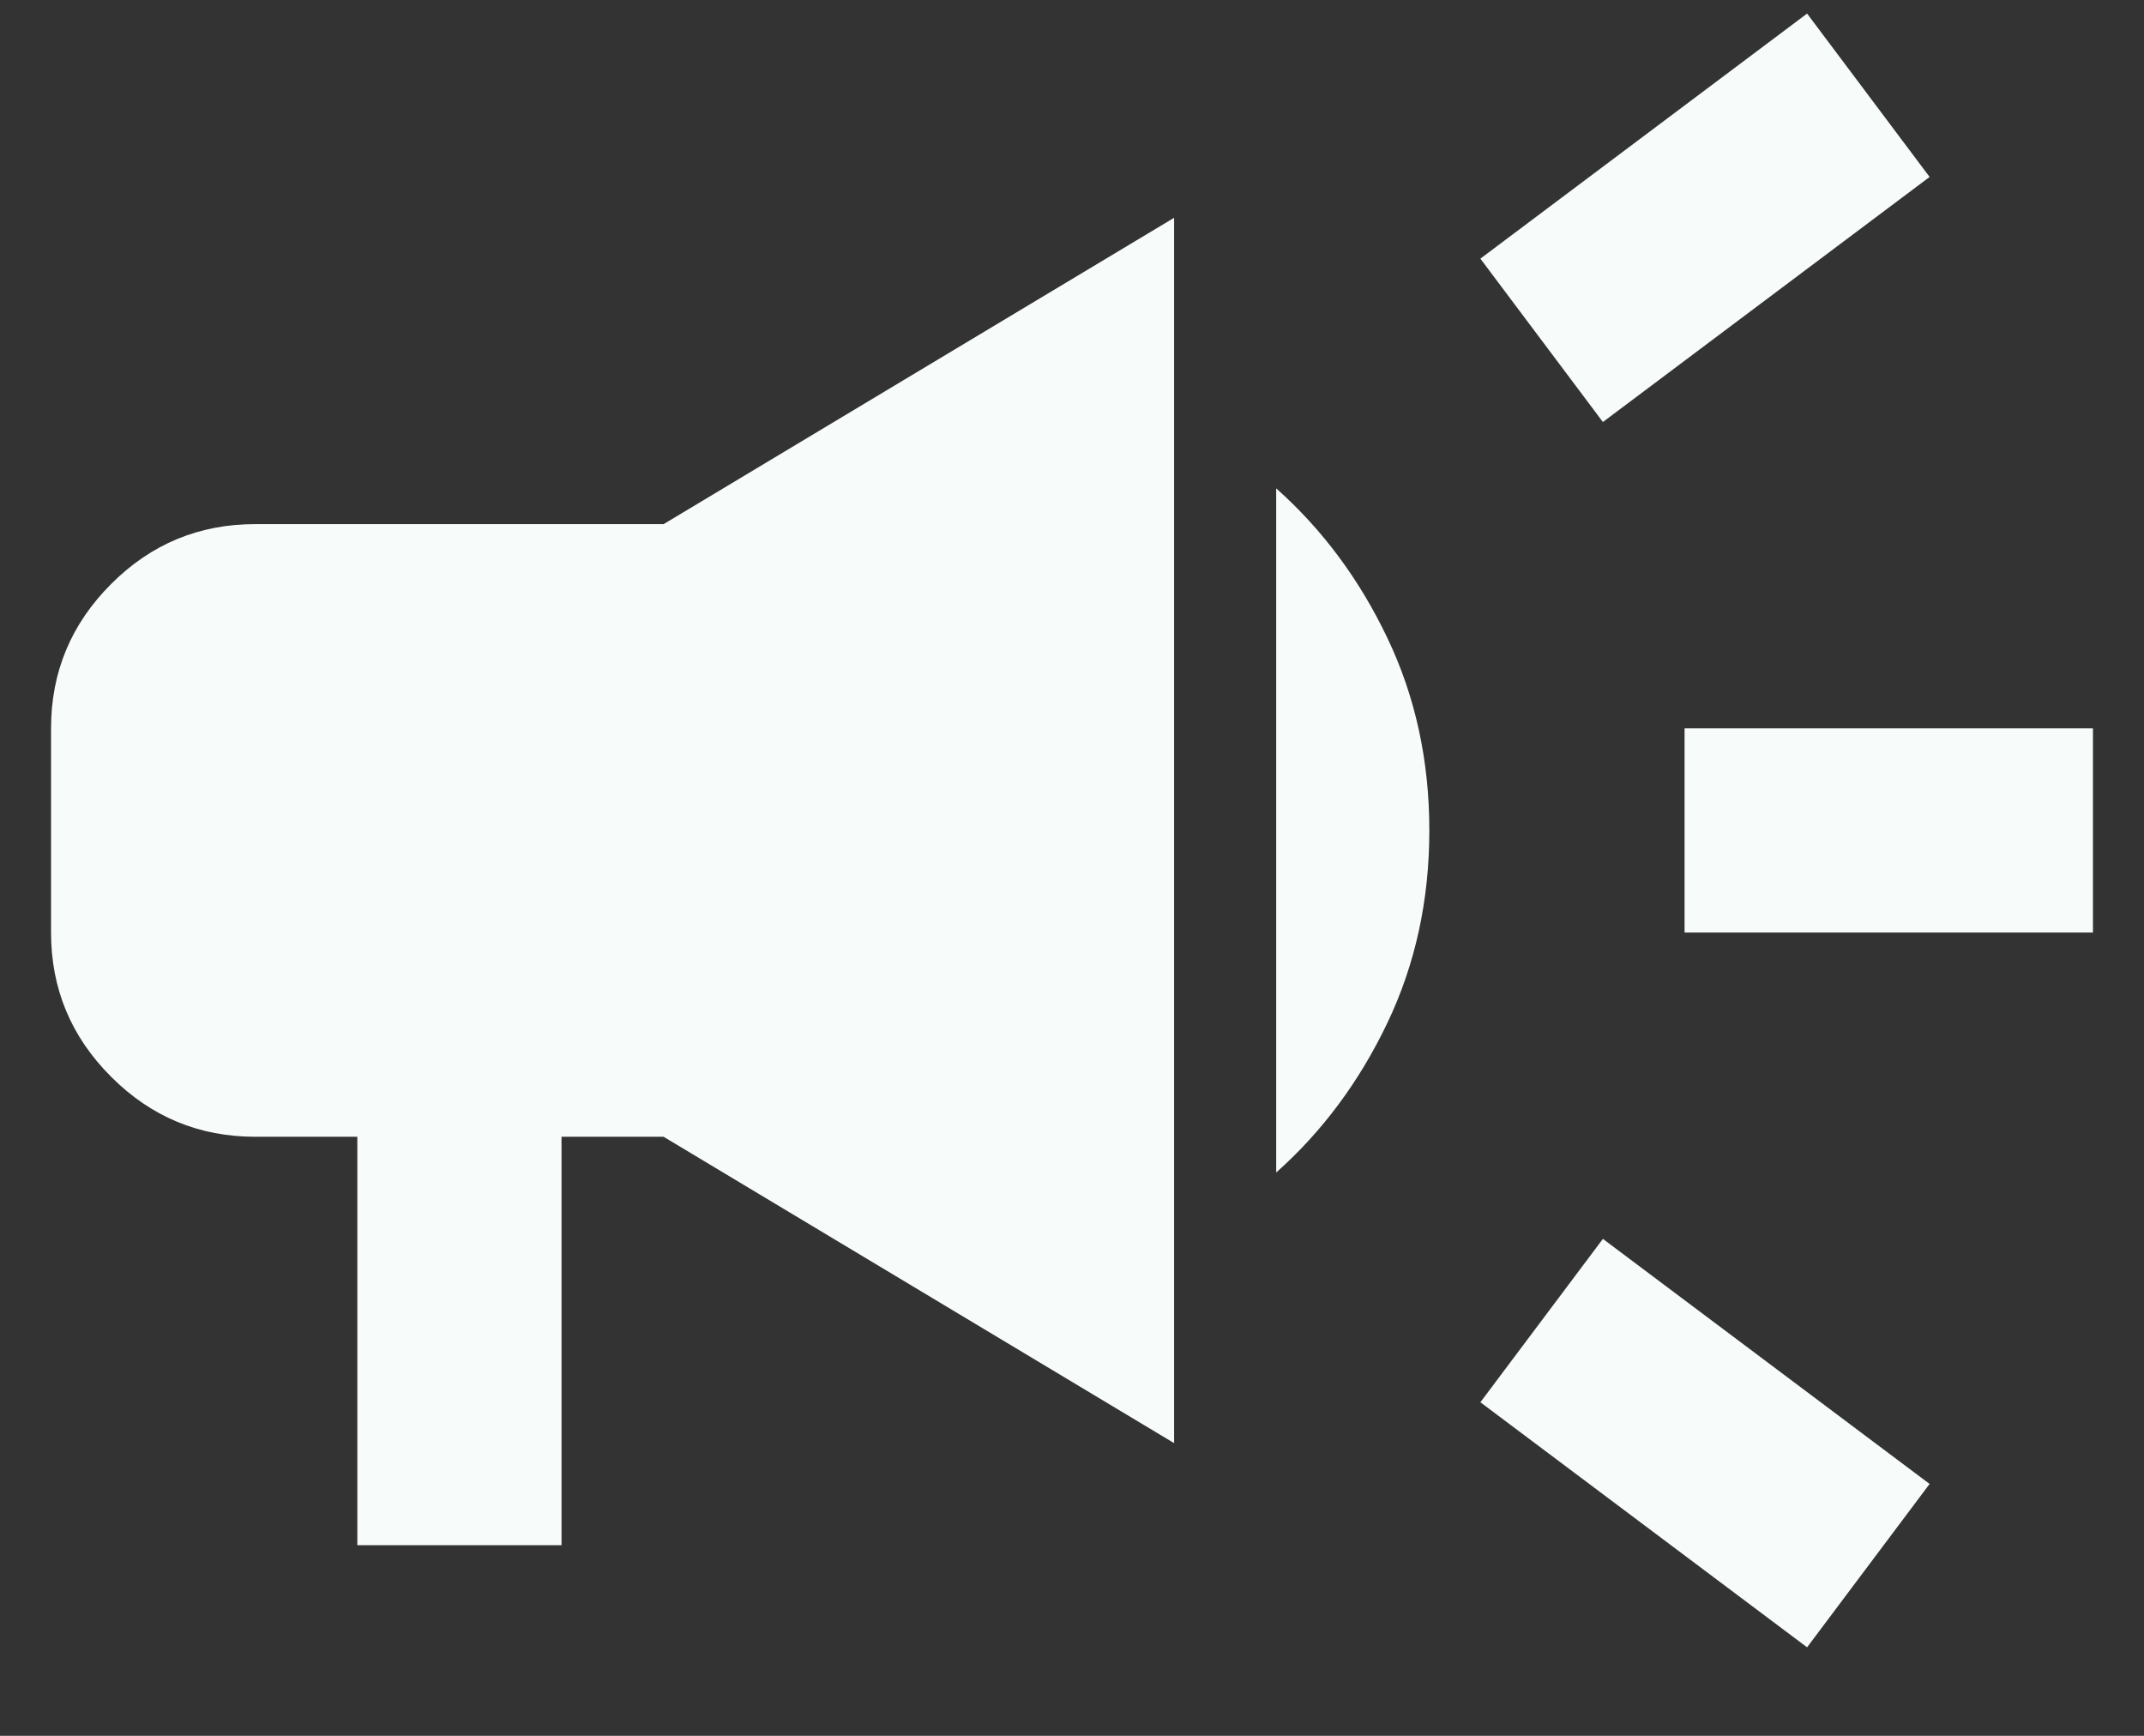 <svg width="21" height="17" viewBox="0 0 21 17" fill="none" xmlns="http://www.w3.org/2000/svg">
<rect x="0" y="0" width="21" height="17" fill="#333333" stroke="none"/>
<path d="M16.5 9.133V7.133H20.5V9.133H16.5ZM17.7 16.133L14.5 13.733L15.7 12.133L18.9 14.533L17.7 16.133ZM15.7 4.133L14.5 2.533L17.7 0.133L18.9 1.733L15.7 4.133ZM3.5 15.133V11.133H2.5C1.95 11.133 1.479 10.937 1.088 10.545C0.696 10.153 0.5 9.683 0.5 9.133V7.133C0.5 6.583 0.696 6.112 1.088 5.72C1.479 5.328 1.95 5.133 2.5 5.133H6.5L11.5 2.133V14.133L6.5 11.133H5.5V15.133H3.5ZM12.5 11.483V4.783C12.95 5.183 13.313 5.67 13.588 6.246C13.863 6.82 14 7.449 14 8.133C14 8.816 13.863 9.445 13.588 10.02C13.313 10.595 12.95 11.083 12.5 11.483Z" fill="#F7FCFB"/>
</svg>
